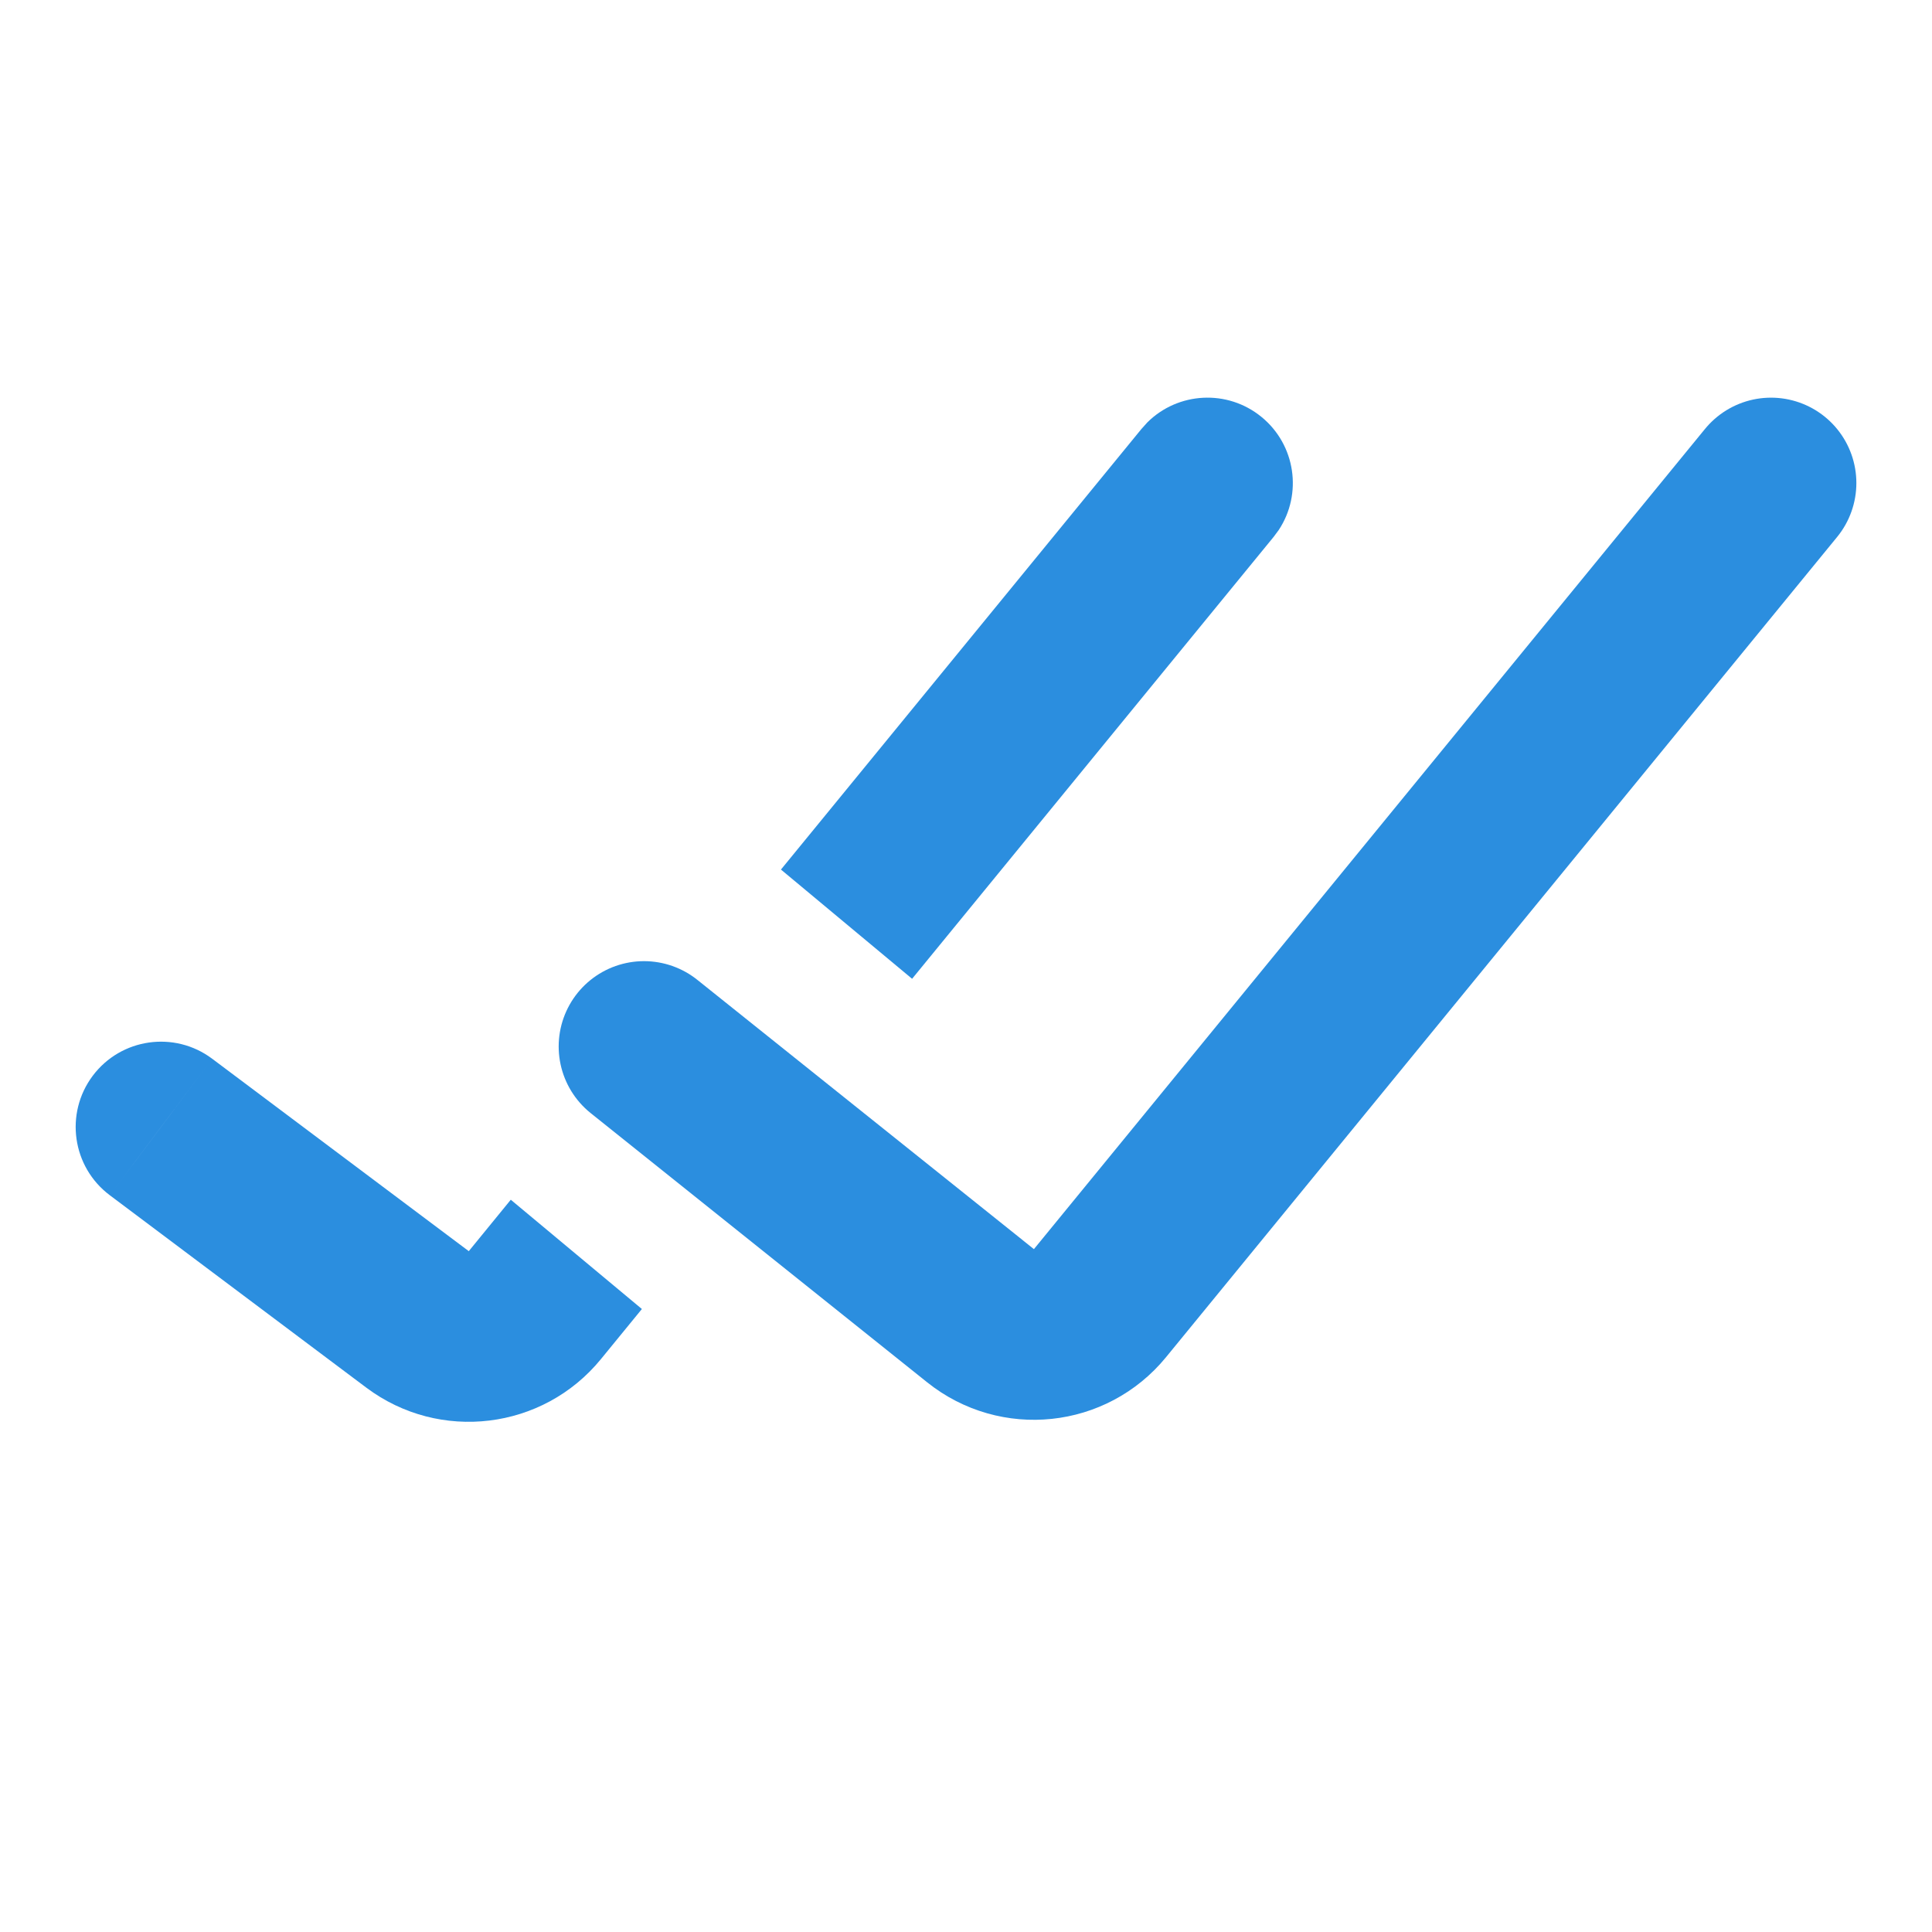 <?xml version="1.0" encoding="UTF-8"?> <svg xmlns="http://www.w3.org/2000/svg" width="50" height="50" viewBox="0 0 50 50" fill="none"><path d="M16.667 27.083L25.378 34.052C26.323 34.808 27.701 34.663 28.467 33.726L45.834 12.5" stroke="#2B8EDF" stroke-width="4.417" stroke-linecap="round"></path><path d="M12.132 32.38L13.219 31.049L16.612 33.877L15.55 35.176C14.051 37.008 11.375 37.333 9.481 35.913L2.842 30.933L4.167 29.167L5.491 27.4L12.132 32.38ZM2.4 27.841C3.132 26.866 4.516 26.669 5.491 27.4L2.842 30.933C1.866 30.201 1.669 28.817 2.4 27.841ZM29.692 10.933C30.485 10.143 31.764 10.067 32.648 10.791C33.533 11.515 33.711 12.783 33.094 13.716L32.959 13.898L23.605 25.331L20.211 22.504L29.541 11.101L29.692 10.933Z" fill="#2B8EDF"></path></svg> 